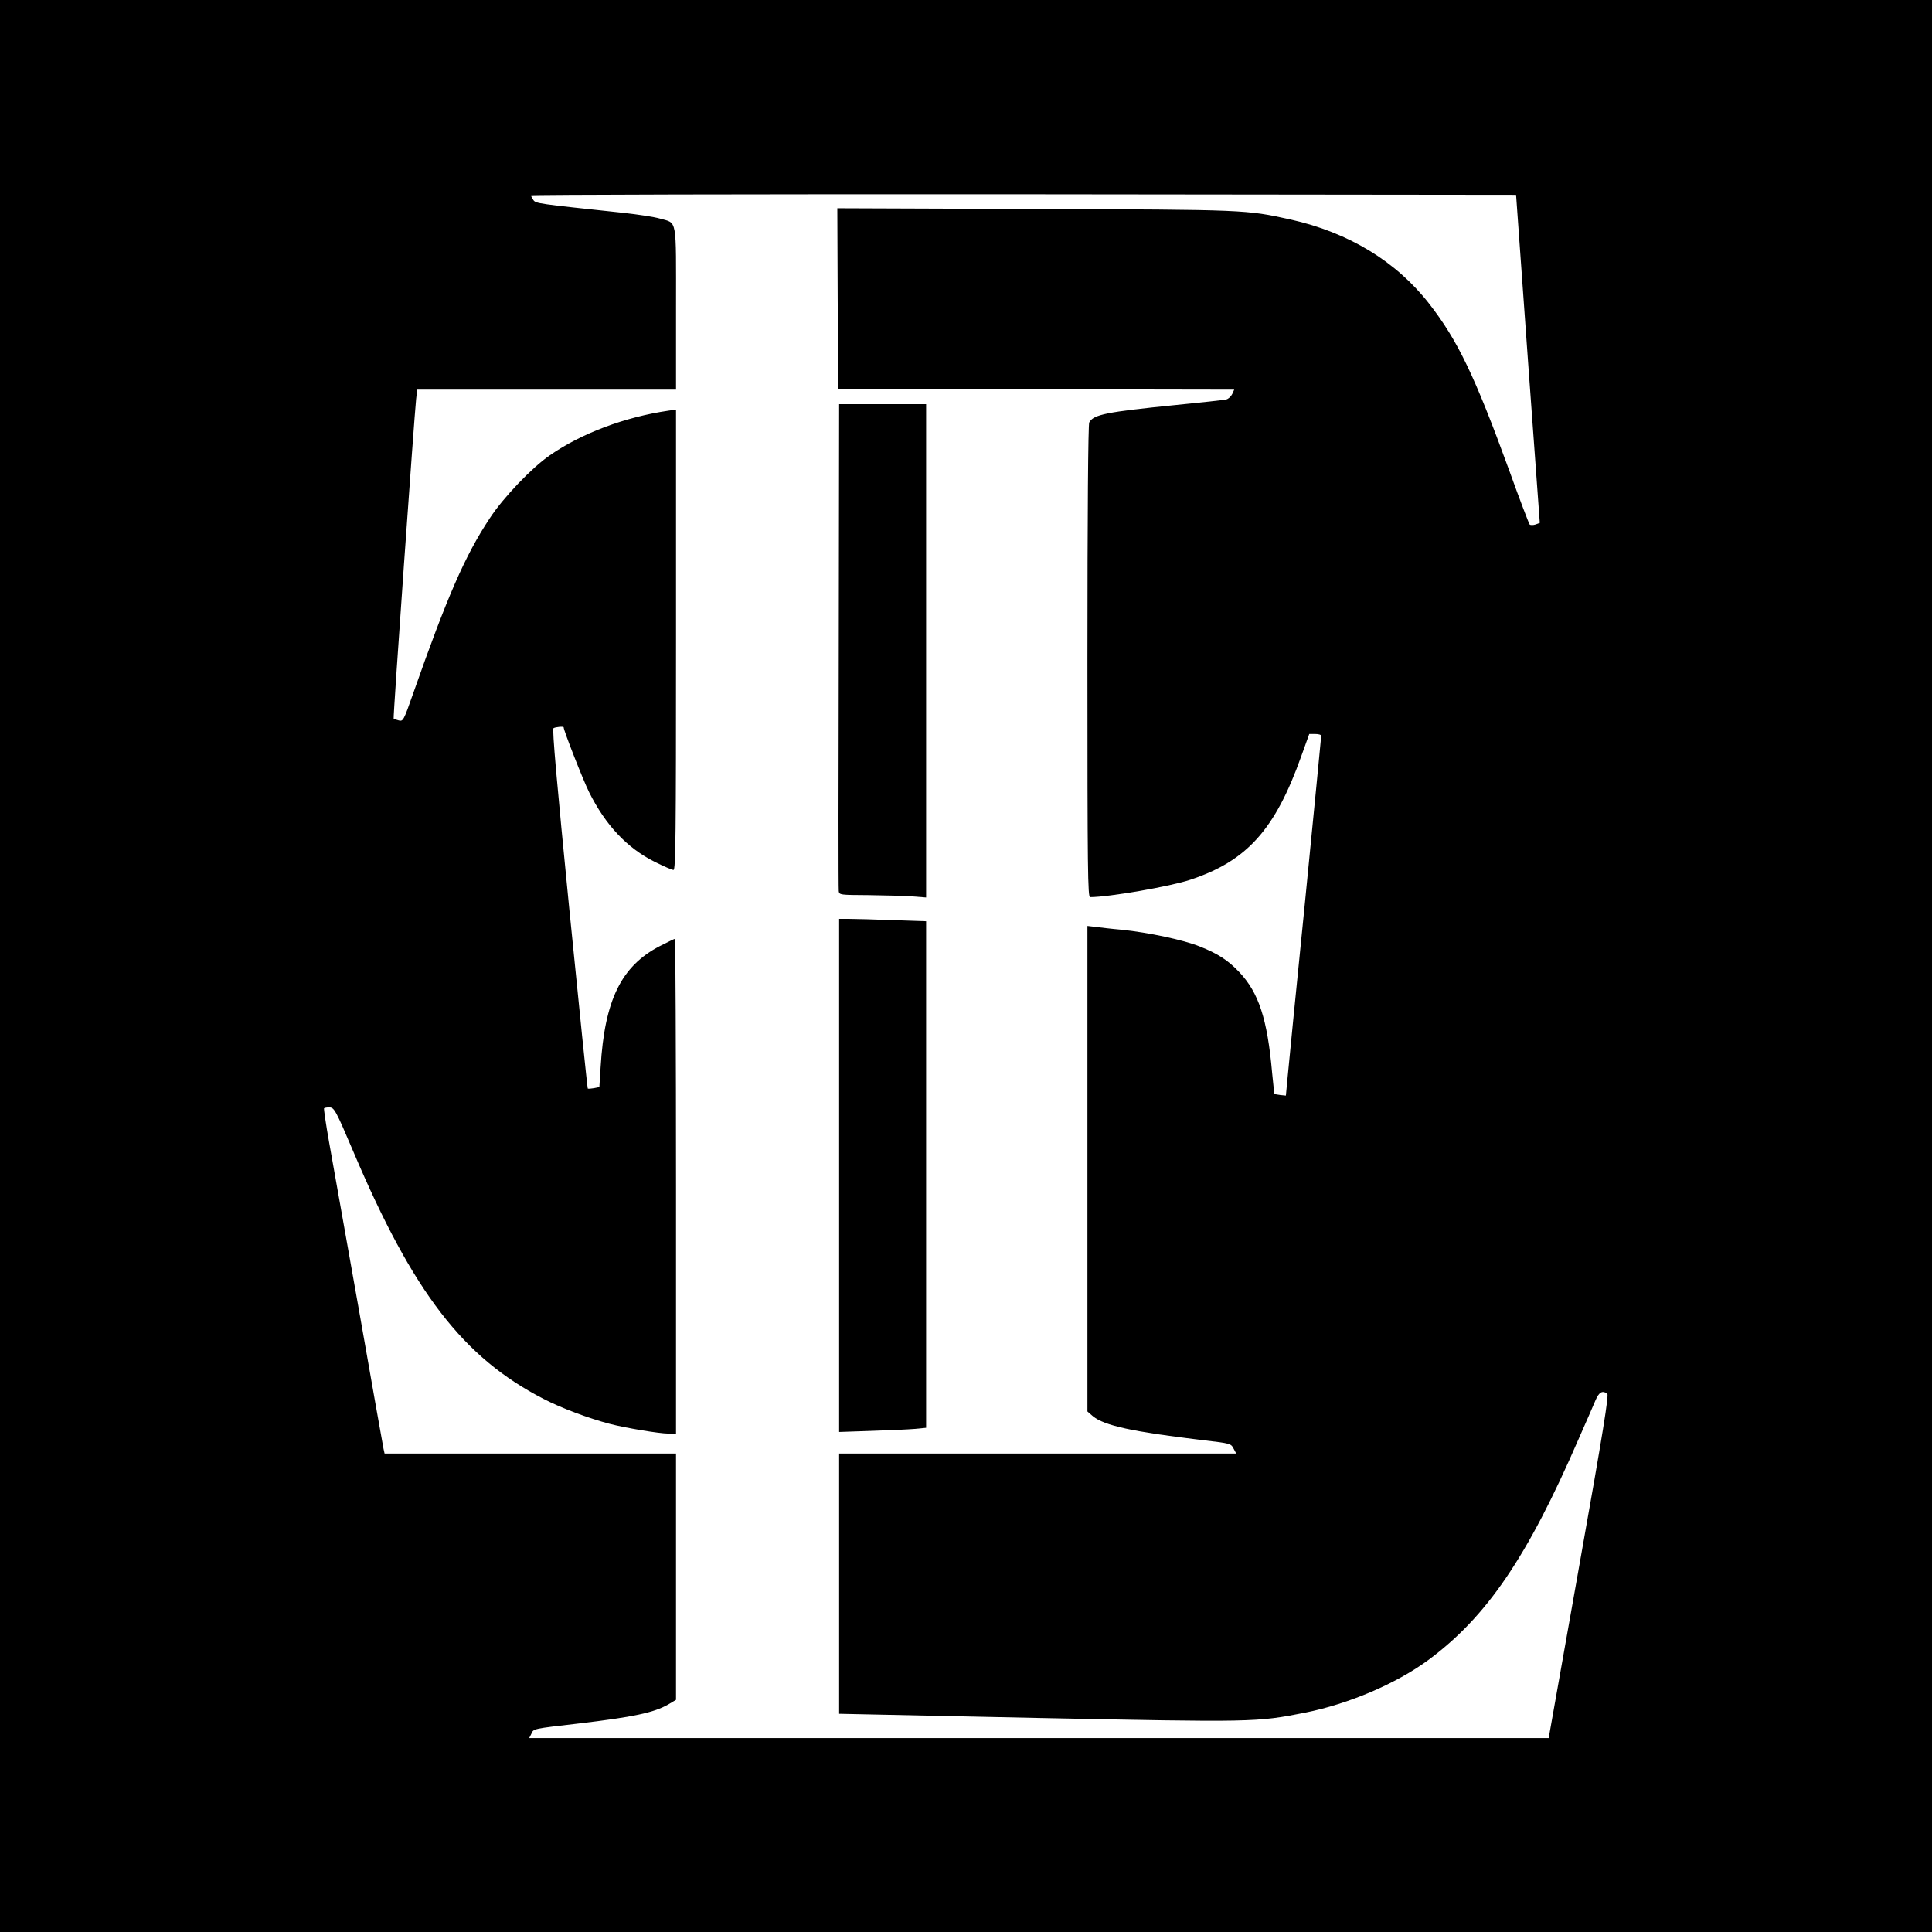 <?xml version="1.0" standalone="no"?>
<!DOCTYPE svg PUBLIC "-//W3C//DTD SVG 20010904//EN"
 "http://www.w3.org/TR/2001/REC-SVG-20010904/DTD/svg10.dtd">
<svg version="1.0" xmlns="http://www.w3.org/2000/svg"
 width="1066pt" height="1066pt" viewBox="0 0 1066 1066"
 preserveAspectRatio="xMidYMid meet">
<g transform="translate(0,1066) scale(0.1,-0.1)"
fill="#000000" stroke="none">
<path d="M0 5330 l0 -5330 5330 0 5330 0 0 5330 0 5330 -5330 0 -5330 0 0
-5330z m8430 3350 l66 -905 -24 -9 c-13 -4 -27 -4 -32 0 -4 5 -56 140 -113
299 -190 521 -284 717 -442 920 -182 233 -443 392 -765 464 -246 54 -242 54
-1413 58 l-1087 4 2 -498 3 -498 1092 -3 1093 -2 -11 -24 c-7 -14 -21 -27 -33
-30 -11 -3 -138 -17 -281 -31 -378 -38 -452 -52 -475 -96 -6 -11 -10 -496 -10
-1318 0 -1165 2 -1301 15 -1301 103 0 443 59 553 96 313 104 468 277 612 682
l44 122 33 0 c18 0 33 -4 33 -10 0 -5 -40 -416 -89 -912 -50 -497 -94 -941
-98 -988 l-8 -85 -30 3 c-16 2 -31 5 -33 6 -1 2 -7 54 -13 117 -26 296 -74
442 -181 555 -62 66 -120 103 -219 142 -89 36 -283 77 -429 92 -58 5 -124 13
-147 16 l-43 5 0 -1339 0 -1340 30 -26 c63 -52 218 -86 613 -133 145 -17 149
-18 163 -45 l15 -28 -1096 0 -1095 0 0 -718 0 -718 1093 -23 c1191 -24 1210
-24 1477 29 241 48 503 160 680 290 323 239 547 567 830 1220 40 91 82 186 93
213 20 46 37 56 65 38 10 -6 -21 -202 -155 -954 l-168 -947 -2812 0 -2813 0
12 24 c12 28 7 27 258 56 305 36 418 60 498 106 l42 25 0 679 0 680 -804 0
-804 0 -6 27 c-3 16 -65 361 -136 768 -72 407 -146 822 -164 922 -18 101 -30
185 -28 188 3 3 16 5 28 5 28 0 35 -12 134 -245 330 -777 606 -1136 1050
-1364 96 -50 249 -107 363 -137 89 -23 275 -54 325 -54 l42 0 0 1365 c0 751
-3 1365 -6 1365 -3 0 -42 -19 -85 -41 -211 -110 -303 -297 -325 -666 l-7 -111
-30 -6 c-17 -3 -32 -4 -34 -2 -2 2 -48 449 -102 992 -69 699 -95 991 -87 996
10 7 56 11 56 5 0 -18 108 -293 140 -357 91 -183 210 -309 362 -385 50 -25 96
-45 104 -45 12 0 14 189 14 1270 l0 1270 -42 -6 c-240 -35 -480 -125 -654
-246 -99 -68 -258 -234 -332 -348 -136 -205 -235 -433 -423 -968 -52 -149 -55
-153 -79 -147 -14 4 -27 8 -28 10 -4 4 114 1671 124 1763 l6 52 714 0 714 0 0
448 c0 510 8 468 -89 496 -30 9 -122 23 -205 32 -470 50 -479 51 -493 70 -7
10 -13 21 -13 26 0 4 1223 7 2717 6 l2718 -3 65 -905z"/>
<path d="M4628 7098 c-2 -733 -2 -1343 0 -1355 3 -21 7 -21 165 -22 89 -1 197
-4 240 -7 l77 -6 0 1361 0 1361 -240 0 -240 0 -2 -1332z"/>
<path d="M4630 4175 l0 -1416 178 6 c97 3 205 8 240 11 l62 6 0 1397 0 1398
-182 6 c-99 4 -207 7 -240 7 l-58 0 0 -1415z"/>
</g>
</svg>
